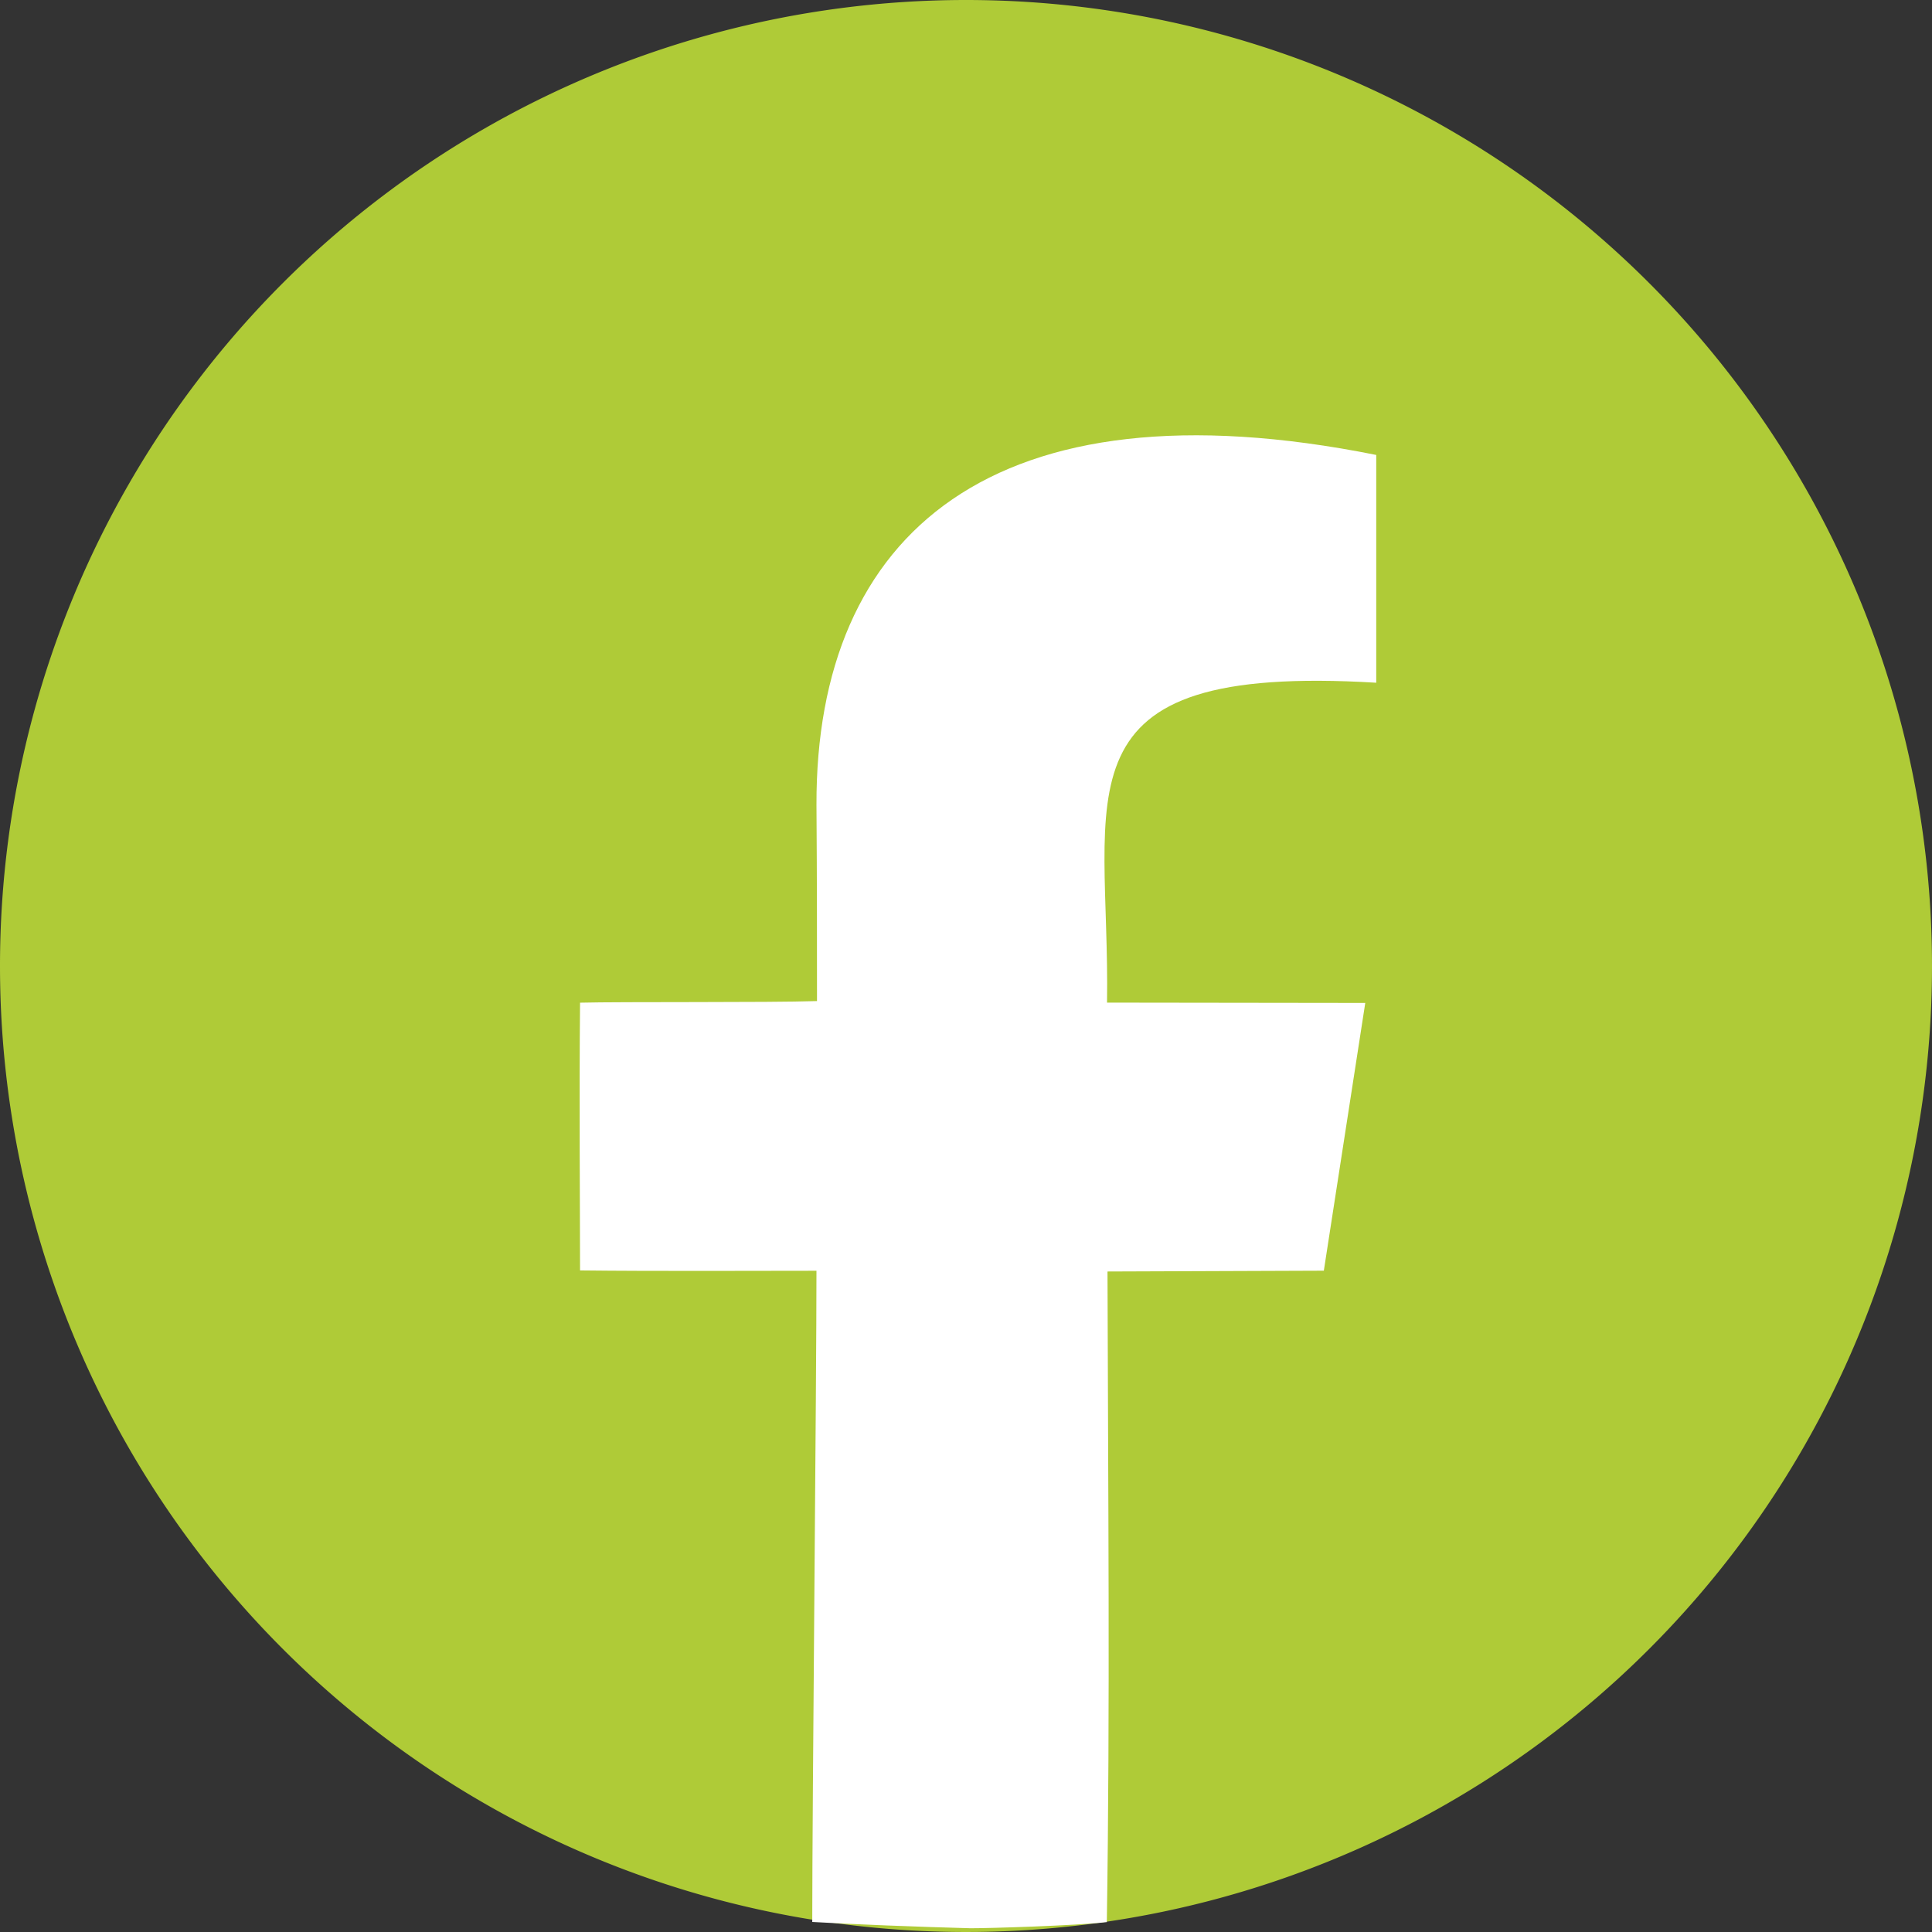 <svg id="Grupo_235" data-name="Grupo 235" xmlns="http://www.w3.org/2000/svg" width="28.864" height="28.865" viewBox="0 0 28.864 28.865">
  <rect x="0" y="0" width="28.864" height="28.865" fill="#333333" stroke="none"/>
  <path id="Trazado_35804" data-name="Trazado 35804" d="M14.432,0A14.432,14.432,0,1,1,0,14.432,14.432,14.432,0,0,1,14.432,0" fill="#afcb37" fill-rule="evenodd"/>
  <path id="Trazado_35805" data-name="Trazado 35805" d="M211.016,153.139c-4.889-.294-3.975,1.656-4.024,4.779l3.858.005c-.245,1.58-.566,3.656-.619,4l-3.232.012c.008,3.231.04,6.49-.01,9.72-.452.053-1.769.093-2.037.092-.761-.02-1.809-.061-2.364-.094,0-1.738.064-8.114.063-9.729-.866,0-2.417.008-3.532-.005,0-.813-.014-2.6,0-4,.633-.016,2.807,0,3.54-.024,0-.906,0-1.782-.008-2.931-.011-4.055,2.639-6.377,8.363-5.228,0,.957,0,2.7,0,3.407" transform="translate(-190.453 -142.939)" fill="#fff" fill-rule="evenodd"/>
</svg>
